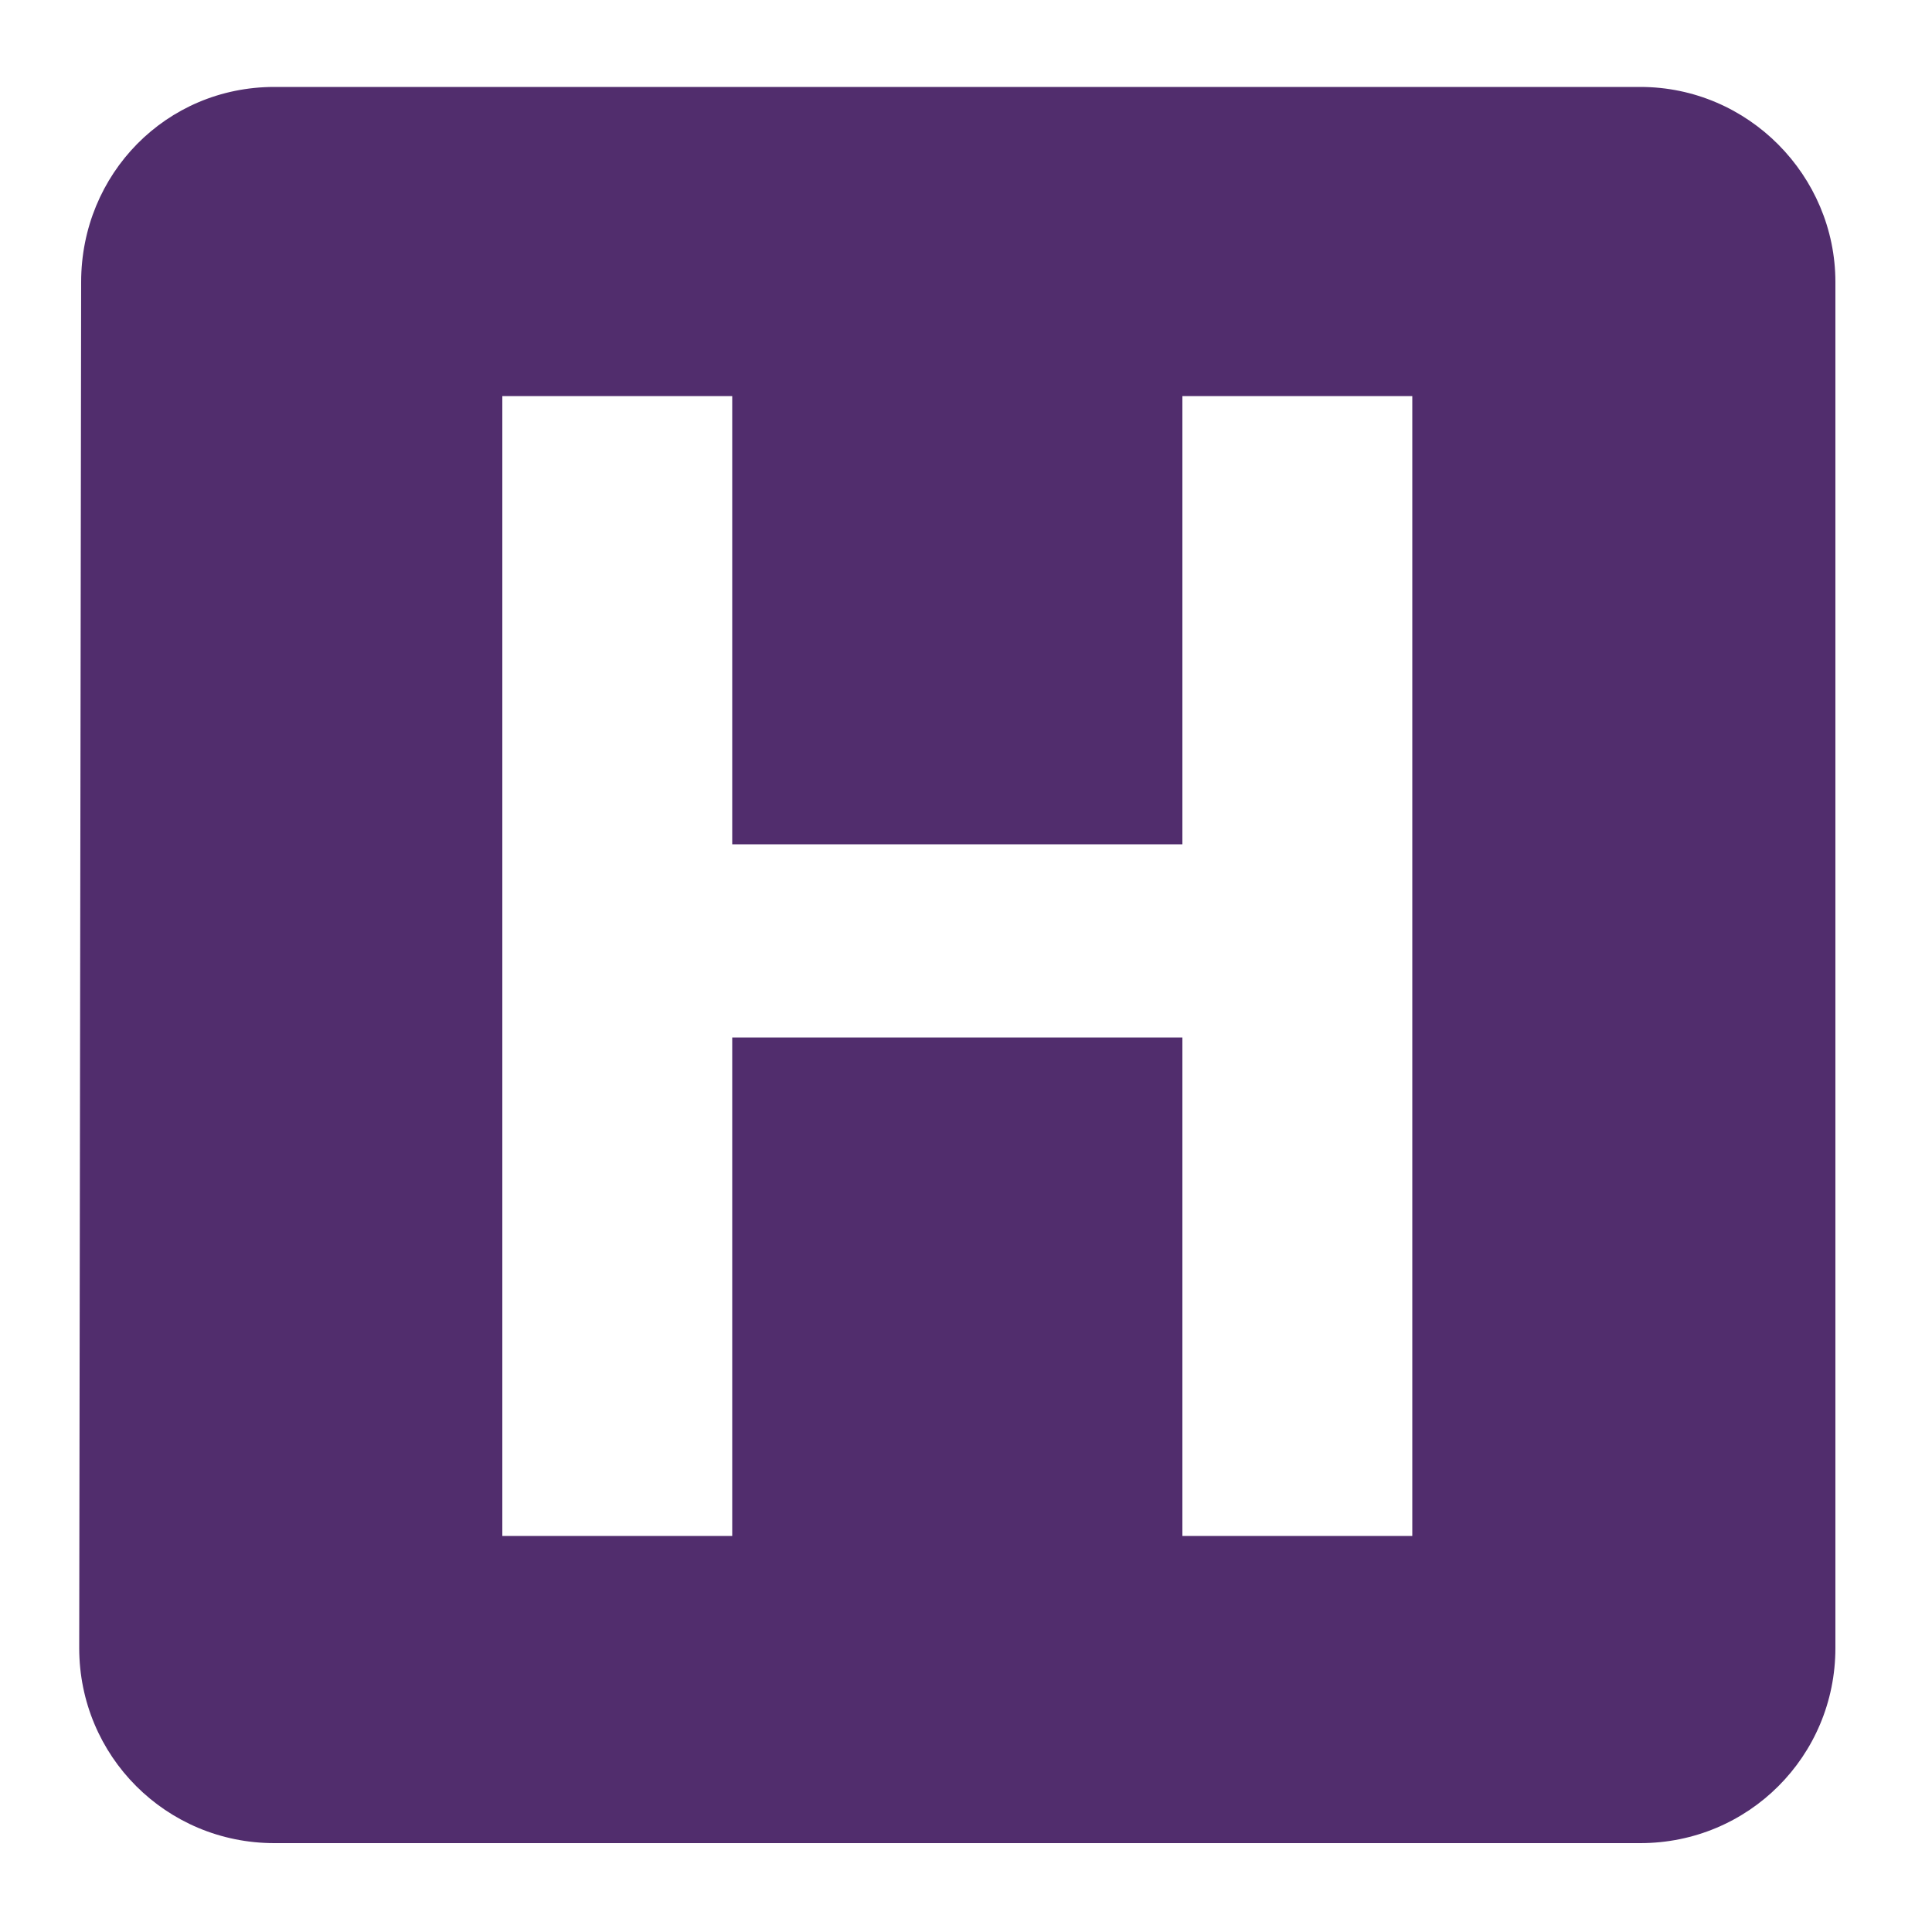 <?xml version="1.0" encoding="utf-8"?>
<!-- Generator: Adobe Illustrator 24.0.3, SVG Export Plug-In . SVG Version: 6.00 Build 0)  -->
<svg version="1.1" id="Layer_1" xmlns="http://www.w3.org/2000/svg" xmlns:xlink="http://www.w3.org/1999/xlink" x="0px" y="0px"
	 viewBox="0 0 100 100" style="enable-background:new 0 0 100 100;" xml:space="preserve">
<style type="text/css">
	.st0{fill:#512D6D;}
</style>
<path class="st0" d="M84.9,4.5H14.2c-5.6,0-10,4.5-10,10.1L4.1,85.3c0,5.6,4.5,10.1,10.1,10.1h70.7c5.6,0,10.1-4.5,10.1-10.1V14.6
	C95,9.1,90.5,4.5,84.9,4.5z M73.1,79.5H61.2V53.7H37.9v25.8H26v-59h11.9v23.2h23.3V20.5h11.9V79.5z"/>
</svg>

